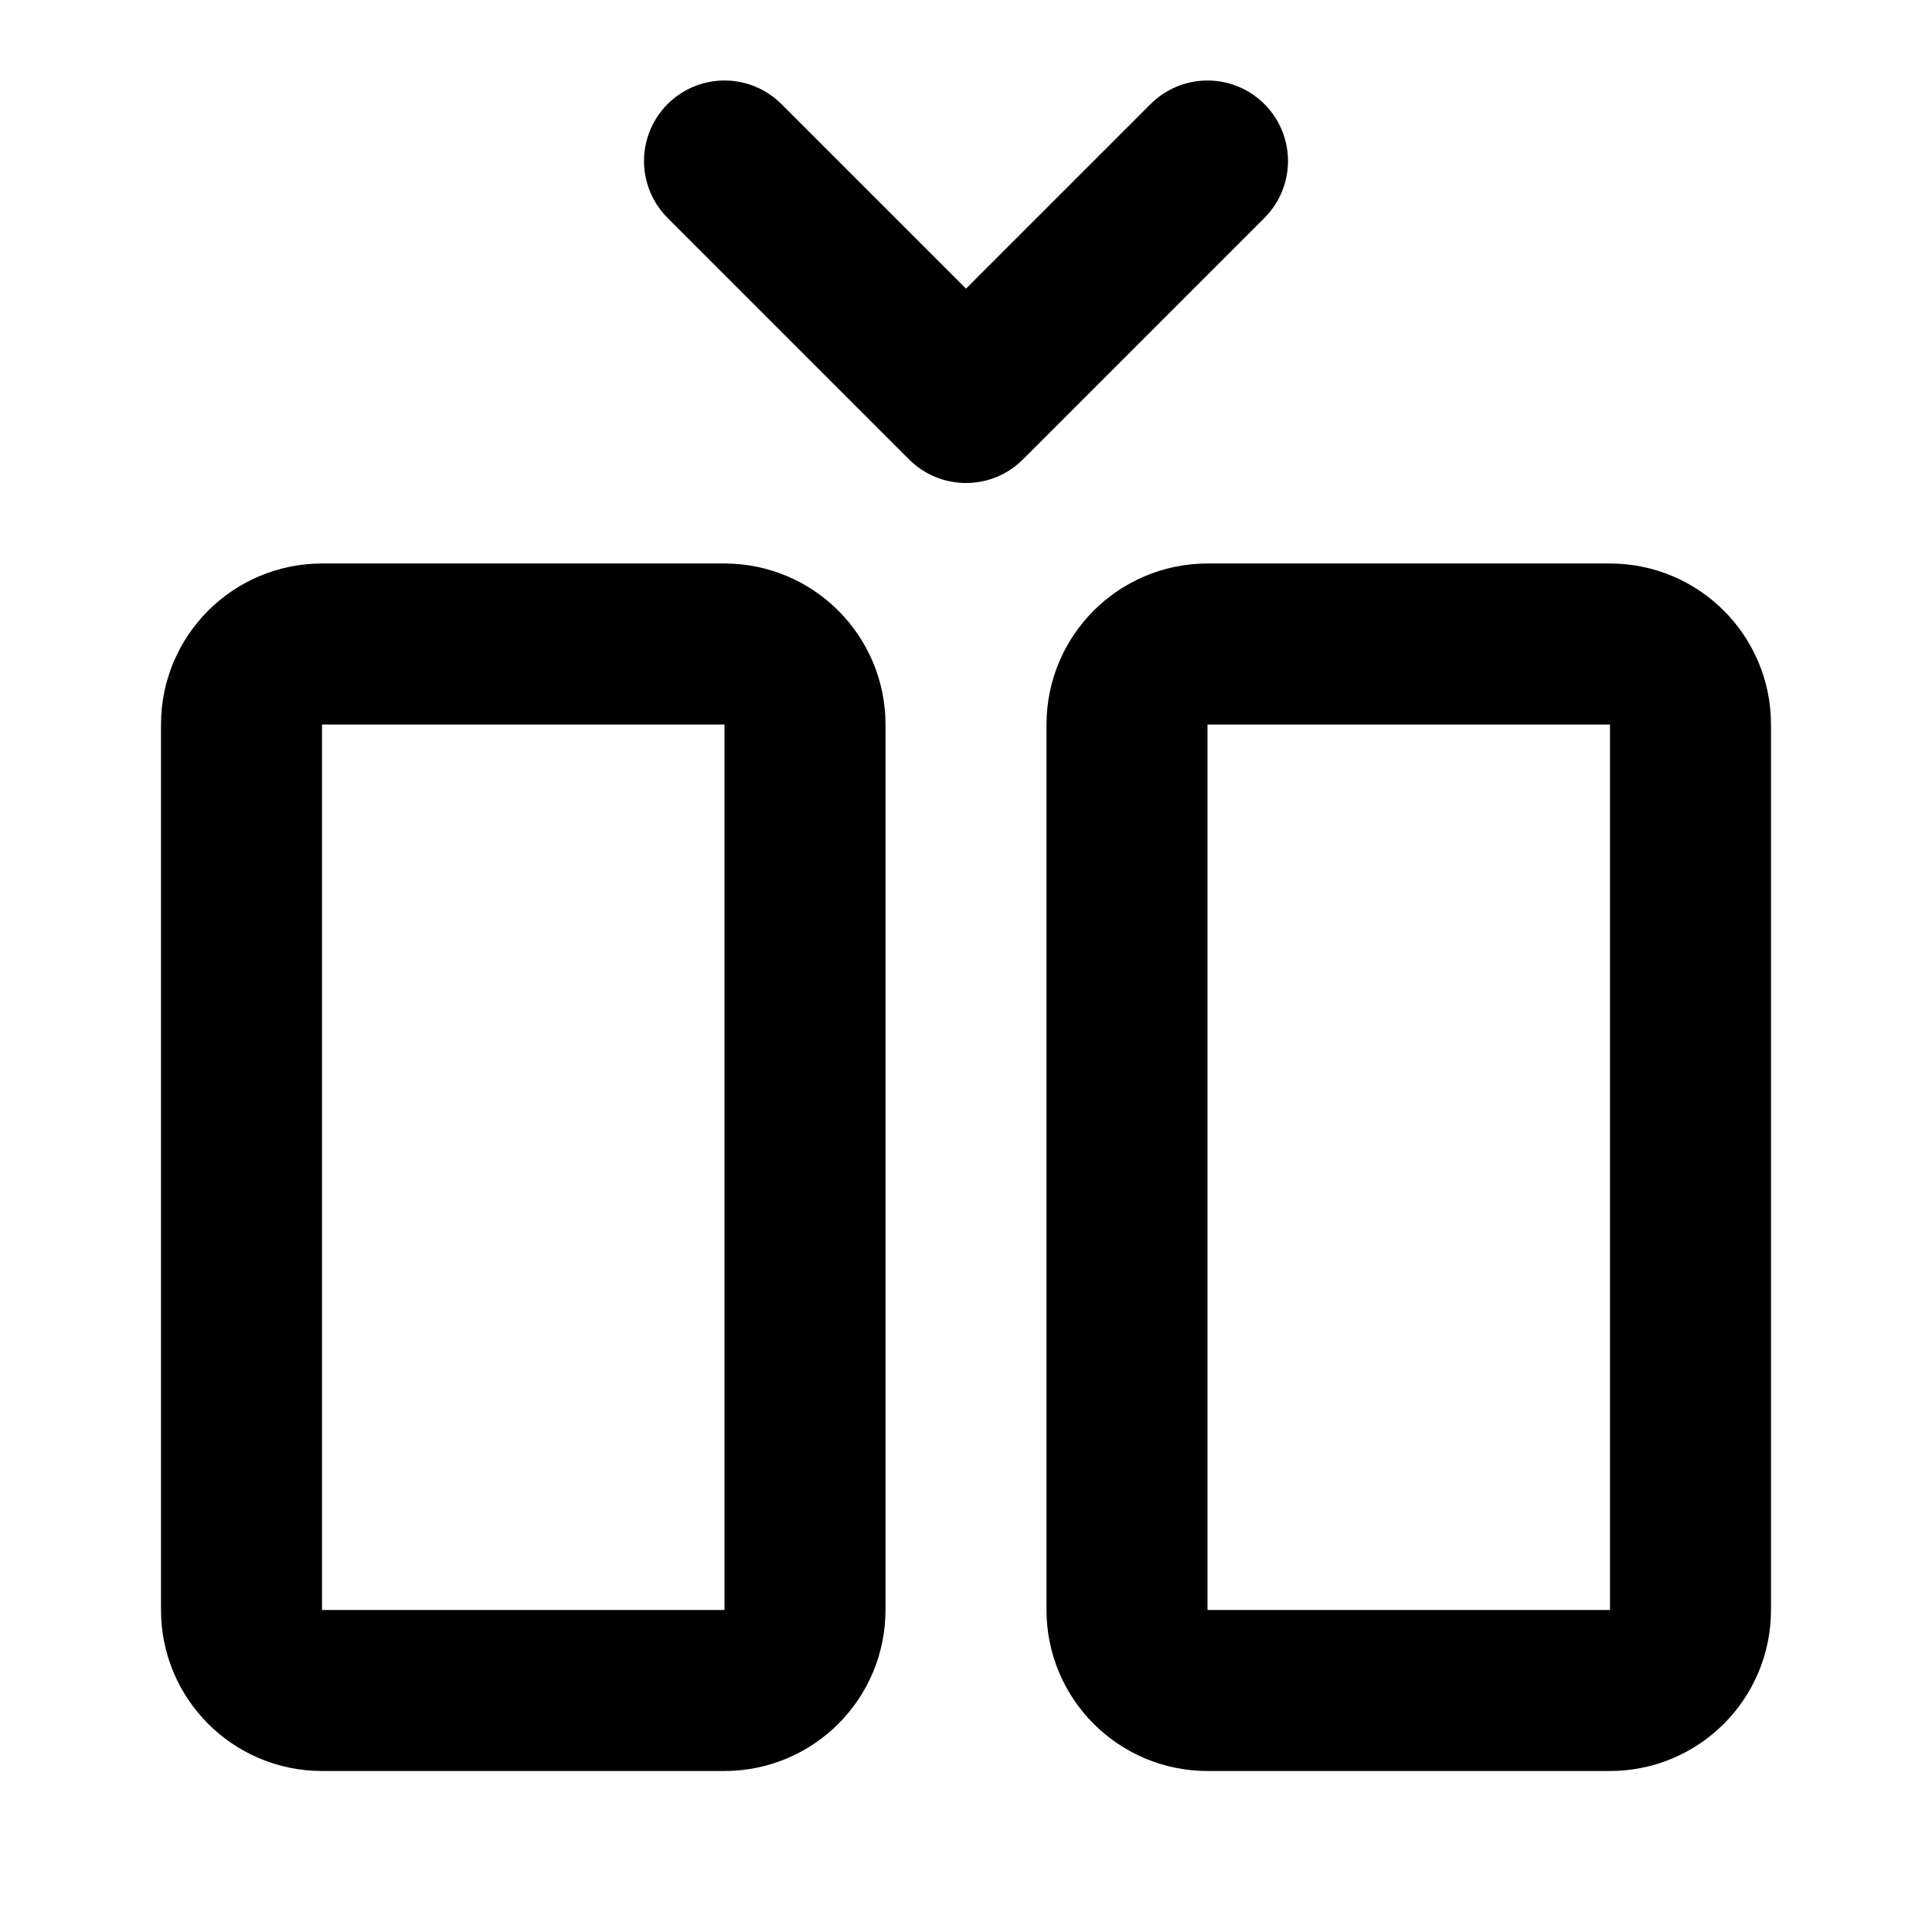 <svg width="24" height="24" viewBox="0 0 24 24" fill="none" xmlns="http://www.w3.org/2000/svg">
<path d="M9 8H4C3.448 8 3 8.448 3 9V20C3 20.552 3.448 21 4 21H9C9.552 21 10 20.552 10 20V9C10 8.448 9.552 8 9 8Z" stroke="black" stroke-width="2" stroke-linecap="round" stroke-linejoin="round"/>
<path d="M15 2L12 5L9 2" stroke="black" stroke-width="2" stroke-linecap="round" stroke-linejoin="round"/>
<path d="M20 8H15C14.448 8 14 8.448 14 9V20C14 20.552 14.448 21 15 21H20C20.552 21 21 20.552 21 20V9C21 8.448 20.552 8 20 8Z" stroke="black" stroke-width="2" stroke-linecap="round" stroke-linejoin="round"/>
</svg>
